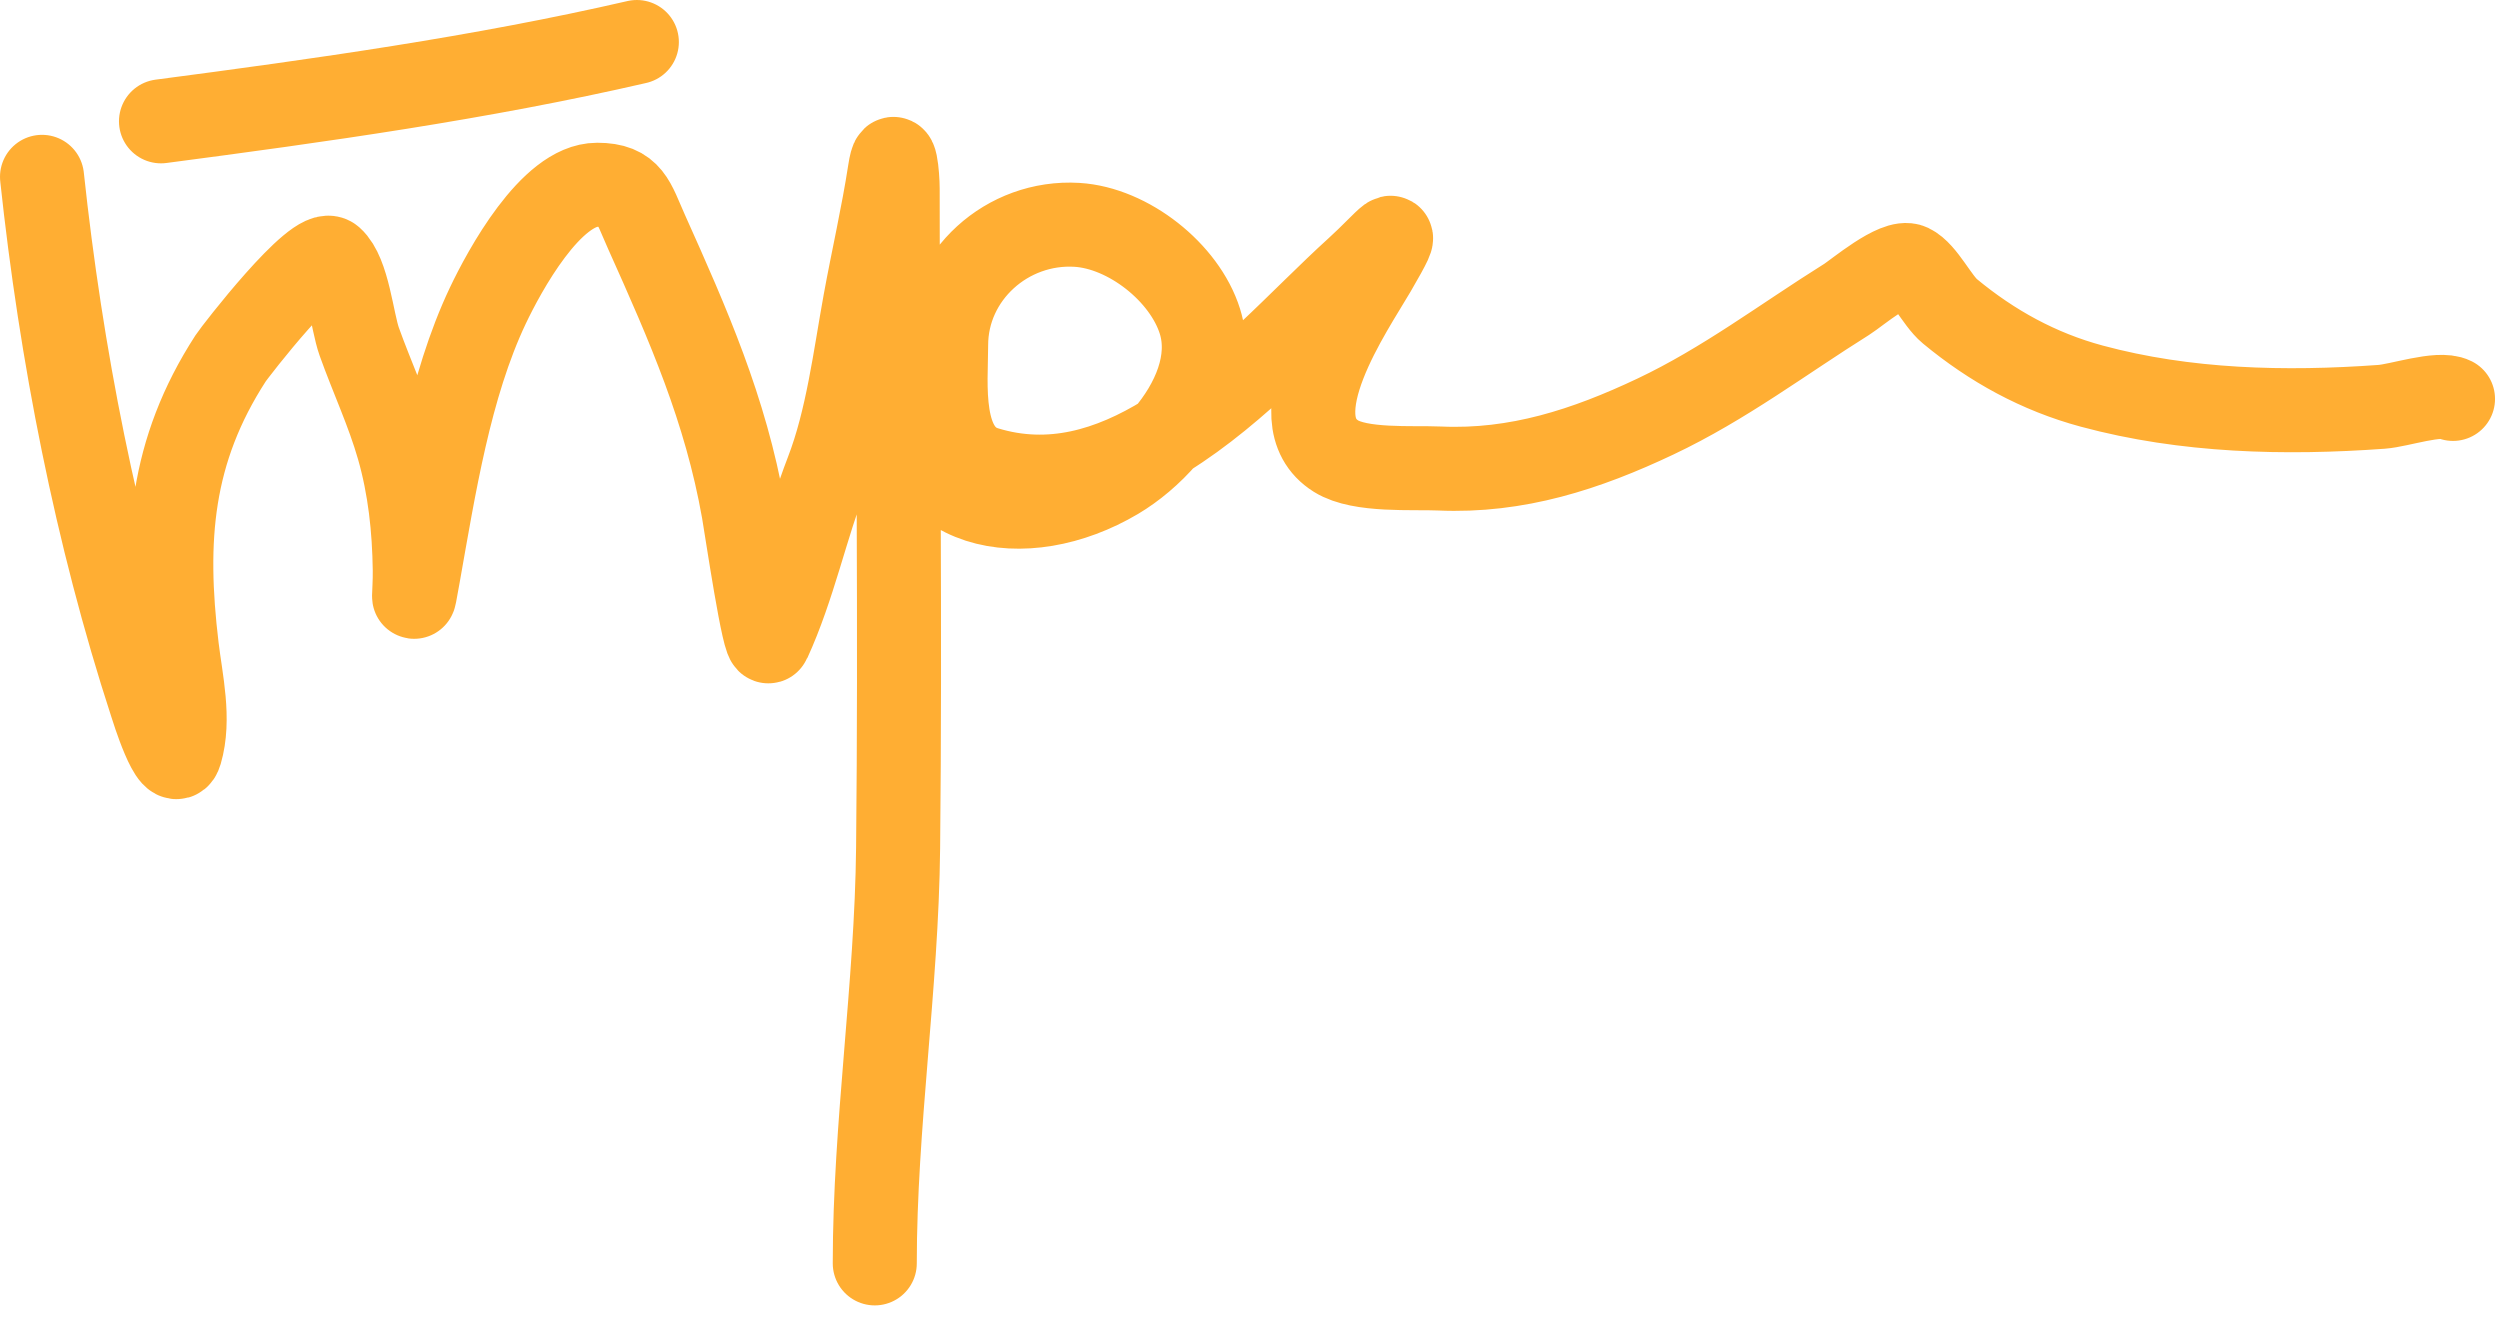 <?xml version="1.0" encoding="UTF-8"?> <svg xmlns="http://www.w3.org/2000/svg" width="119" height="63" viewBox="0 0 119 63" fill="none"><path d="M2 8.418C2.901 16.825 4.577 25.453 7.201 33.501C7.241 33.623 8.258 36.932 8.585 35.808C9.047 34.225 8.608 32.402 8.418 30.817C7.8 25.68 8.118 21.477 10.976 17.058C11.178 16.747 15.076 11.693 15.779 12.319C16.571 13.023 16.755 15.295 17.1 16.262C17.704 17.952 18.473 19.587 18.967 21.316C19.509 23.212 19.716 25.159 19.743 27.125C19.758 28.252 19.583 29.217 19.911 27.377C20.654 23.21 21.396 18.39 23.224 14.542C24.005 12.899 26.225 8.795 28.426 8.795C30.013 8.795 30.131 9.604 30.775 11.039C32.773 15.49 34.53 19.474 35.389 24.315C35.526 25.088 36.392 30.968 36.605 30.502C37.789 27.92 38.352 25.112 39.374 22.469C40.343 19.96 40.697 17.008 41.177 14.374C41.554 12.309 42.033 10.239 42.352 8.166C42.583 6.66 42.729 8.384 42.729 8.984C42.729 19.435 42.859 29.903 42.75 40.359C42.681 46.971 41.639 53.551 41.639 60.137M43.149 18.61C43.32 24.442 48.788 25.328 53.153 22.742C53.955 22.266 54.782 21.575 55.485 20.755M55.485 20.755C56.819 19.197 57.704 17.177 57.117 15.296C56.389 12.969 53.706 10.851 51.265 10.703C47.944 10.502 45.036 13.113 45.036 16.429C45.036 18.245 44.635 21.602 46.924 22.301C50.001 23.241 52.861 22.375 55.485 20.755ZM55.485 20.755C58.946 18.617 61.994 15.168 64.583 12.822C66.017 11.522 66.971 10.196 65.422 12.864C64.362 14.688 60.715 19.913 63.597 21.714C64.753 22.436 67.23 22.244 68.526 22.301C72.202 22.465 75.499 21.391 78.802 19.826C82.075 18.277 84.862 16.154 87.905 14.248C88.373 13.954 90.267 12.341 90.925 12.654C91.591 12.971 92.2 14.307 92.812 14.814C94.82 16.475 97.041 17.698 99.566 18.379C104.04 19.587 108.767 19.697 113.366 19.365C114.202 19.305 116.093 18.652 116.763 18.988M7.663 5.775C15.189 4.787 22.926 3.705 30.314 2" stroke="#FFAE33" stroke-width="4" stroke-linecap="round"></path></svg> 